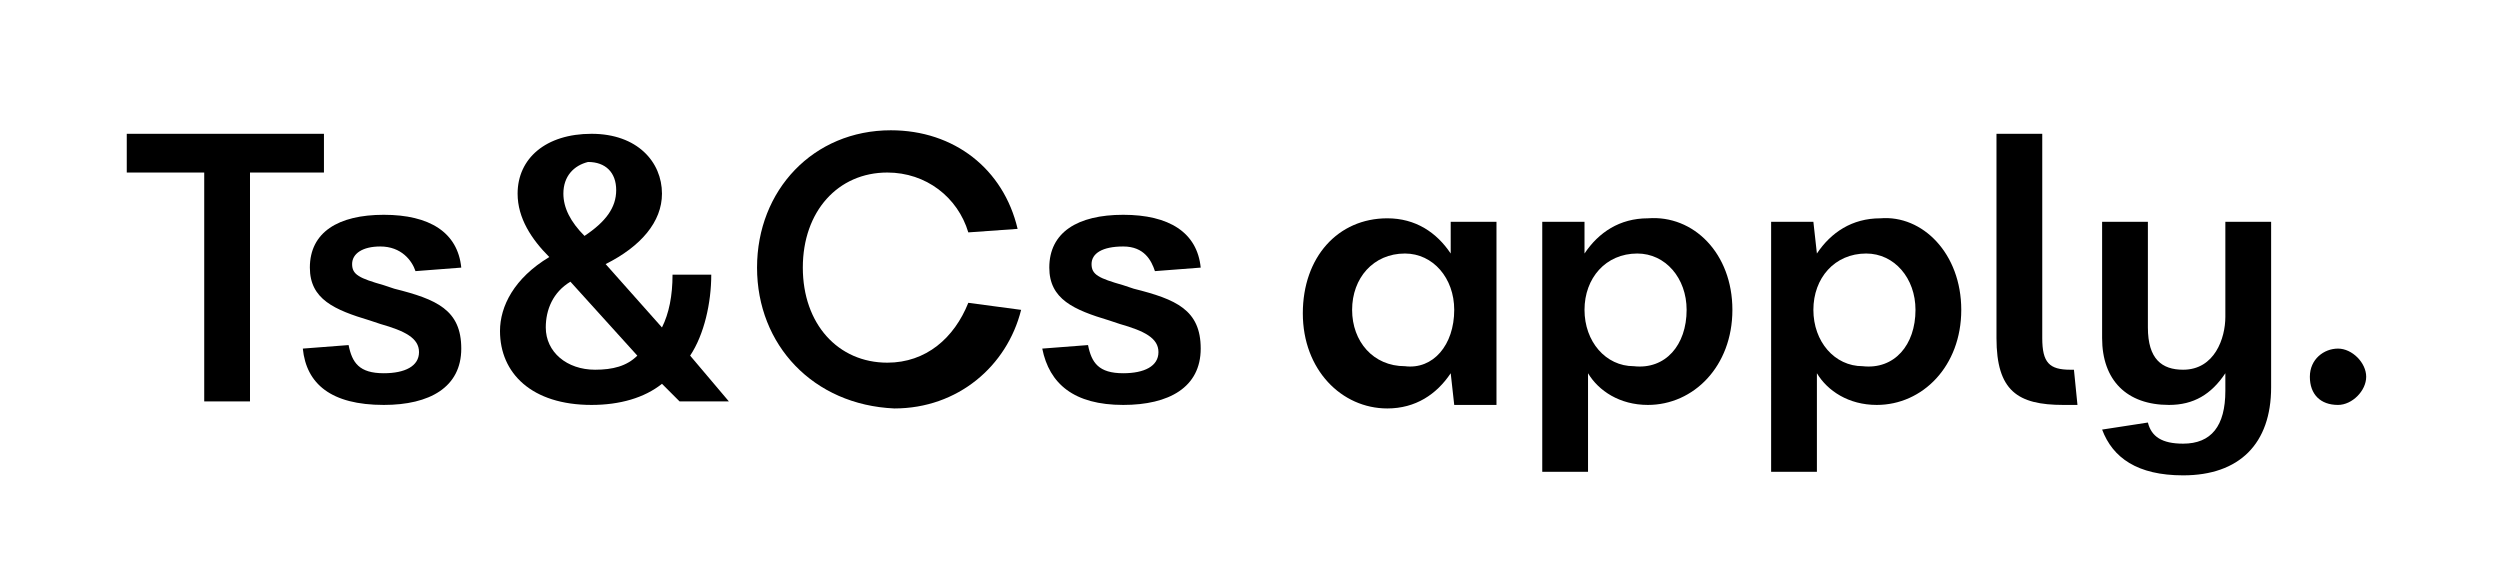 <?xml version="1.0" encoding="utf-8"?>
<!-- Generator: Adobe Illustrator 23.0.3, SVG Export Plug-In . SVG Version: 6.00 Build 0)  -->
<svg version="1.1" id="Layer_1" xmlns="http://www.w3.org/2000/svg" xmlns:xlink="http://www.w3.org/1999/xlink" x="0px" y="0px"
	 viewBox="0 0 71 16" style="enable-background:new 0 0 71 16;" xml:space="preserve">
<path d="M9.2,4.9H7.1v6.5H5.8V4.9H3.6V3.8h5.6V4.9z"/>
<path d="M8.6,9.9l1.3-0.1c0.1,0.5,0.3,0.8,1,0.8c0.6,0,1-0.2,1-0.6c0-0.4-0.4-0.6-1.1-0.8l-0.3-0.1c-1-0.3-1.7-0.6-1.7-1.5
	c0-1,0.8-1.5,2.1-1.5c1.3,0,2.1,0.5,2.2,1.5l-1.3,0.1C11.7,7.4,11.4,7,10.8,7C10.3,7,10,7.2,10,7.5c0,0.3,0.2,0.4,0.9,0.6l0.3,0.1
	c1.2,0.3,1.9,0.6,1.9,1.7c0,1.1-0.9,1.6-2.2,1.6C9.4,11.5,8.7,10.9,8.6,9.9z"/>
<path d="M19.3,11.4l-0.5-0.5c-0.5,0.4-1.2,0.6-2,0.6c-1.7,0-2.6-0.9-2.6-2.1c0-0.7,0.4-1.5,1.4-2.1c-0.5-0.5-0.9-1.1-0.9-1.8
	c0-1,0.8-1.7,2.1-1.7c1.3,0,2,0.8,2,1.7c0,0.8-0.6,1.5-1.6,2l1.6,1.8c0.2-0.4,0.3-0.9,0.3-1.5h1.1c0,0.8-0.2,1.7-0.6,2.3l1.1,1.3
	H19.3z M18.1,10.1L16.2,8c-0.5,0.3-0.7,0.8-0.7,1.3c0,0.7,0.6,1.2,1.4,1.2C17.4,10.5,17.8,10.4,18.1,10.1z M16,5.5
	c0,0.4,0.2,0.8,0.6,1.2l0,0c0.6-0.4,0.9-0.8,0.9-1.3c0-0.5-0.3-0.8-0.8-0.8C16.3,4.7,16,5,16,5.5z"/>
<path d="M21.5,7.6c0-2.2,1.6-3.9,3.8-3.9c1.8,0,3.2,1.1,3.6,2.8l-1.4,0.1c-0.3-1-1.2-1.7-2.3-1.7c-1.4,0-2.4,1.1-2.4,2.7
	c0,1.6,1,2.7,2.4,2.7c1.1,0,1.9-0.7,2.3-1.7L29,8.8c-0.4,1.6-1.8,2.8-3.6,2.8C23.1,11.5,21.5,9.8,21.5,7.6z"/>
<path d="M29.6,9.9l1.3-0.1c0.1,0.5,0.3,0.8,1,0.8c0.6,0,1-0.2,1-0.6c0-0.4-0.4-0.6-1.1-0.8l-0.3-0.1c-1-0.3-1.7-0.6-1.7-1.5
	c0-1,0.8-1.5,2.1-1.5c1.3,0,2.1,0.5,2.2,1.5l-1.3,0.1C32.7,7.4,32.5,7,31.9,7C31.3,7,31,7.2,31,7.5c0,0.3,0.2,0.4,0.9,0.6l0.3,0.1
	c1.2,0.3,1.9,0.6,1.9,1.7c0,1.1-0.9,1.6-2.2,1.6C30.5,11.5,29.8,10.9,29.6,9.9z"/>
<path d="M42.5,6.3v5.2h-1.2l-0.1-0.9c-0.4,0.6-1,1-1.8,1c-1.3,0-2.4-1.1-2.4-2.7c0-1.6,1-2.7,2.4-2.7c0.8,0,1.4,0.4,1.8,1V6.3H42.5z
	 M41.3,8.8c0-0.9-0.6-1.6-1.4-1.6c-0.9,0-1.5,0.7-1.5,1.6s0.6,1.6,1.5,1.6C40.7,10.5,41.3,9.8,41.3,8.8z"/>
<path d="M49.2,8.8c0,1.6-1.1,2.7-2.4,2.7c-0.8,0-1.4-0.4-1.7-0.9v2.8h-1.3V6.3h1.2L45,7.2c0.4-0.6,1-1,1.8-1
	C48.1,6.1,49.2,7.2,49.2,8.8z M47.9,8.8c0-0.9-0.6-1.6-1.4-1.6c-0.9,0-1.5,0.7-1.5,1.6c0,0.9,0.6,1.6,1.4,1.6
	C47.3,10.5,47.9,9.8,47.9,8.8z"/>
<path d="M55.7,8.8c0,1.6-1.1,2.7-2.4,2.7c-0.8,0-1.4-0.4-1.7-0.9v2.8h-1.3V6.3h1.2l0.1,0.9c0.4-0.6,1-1,1.8-1
	C54.6,6.1,55.7,7.2,55.7,8.8z M54.4,8.8c0-0.9-0.6-1.6-1.4-1.6c-0.9,0-1.5,0.7-1.5,1.6c0,0.9,0.6,1.6,1.4,1.6
	C53.8,10.5,54.4,9.8,54.4,8.8z"/>
<path d="M56.7,9.6V3.8H58v5.8c0,0.7,0.2,0.9,0.8,0.9h0.1l0.1,1c-0.1,0-0.3,0-0.4,0C57.3,11.5,56.7,11.1,56.7,9.6z"/>
<path d="M64.5,6.3V11c0,1.6-0.9,2.5-2.5,2.5c-1.3,0-2-0.5-2.3-1.3l1.3-0.2c0.1,0.4,0.4,0.6,1,0.6c0.8,0,1.2-0.5,1.2-1.5v-0.5
	c-0.4,0.6-0.9,0.9-1.6,0.9c-1.2,0-1.9-0.7-1.9-1.9V6.3H61v3c0,0.9,0.4,1.2,1,1.2c0.9,0,1.2-0.9,1.2-1.5V6.3H64.5z"/>
<path d="M65.6,10.7c0-0.5,0.4-0.8,0.8-0.8c0.4,0,0.8,0.4,0.8,0.8c0,0.4-0.4,0.8-0.8,0.8C65.9,11.5,65.6,11.2,65.6,10.7z"/>
</svg>
